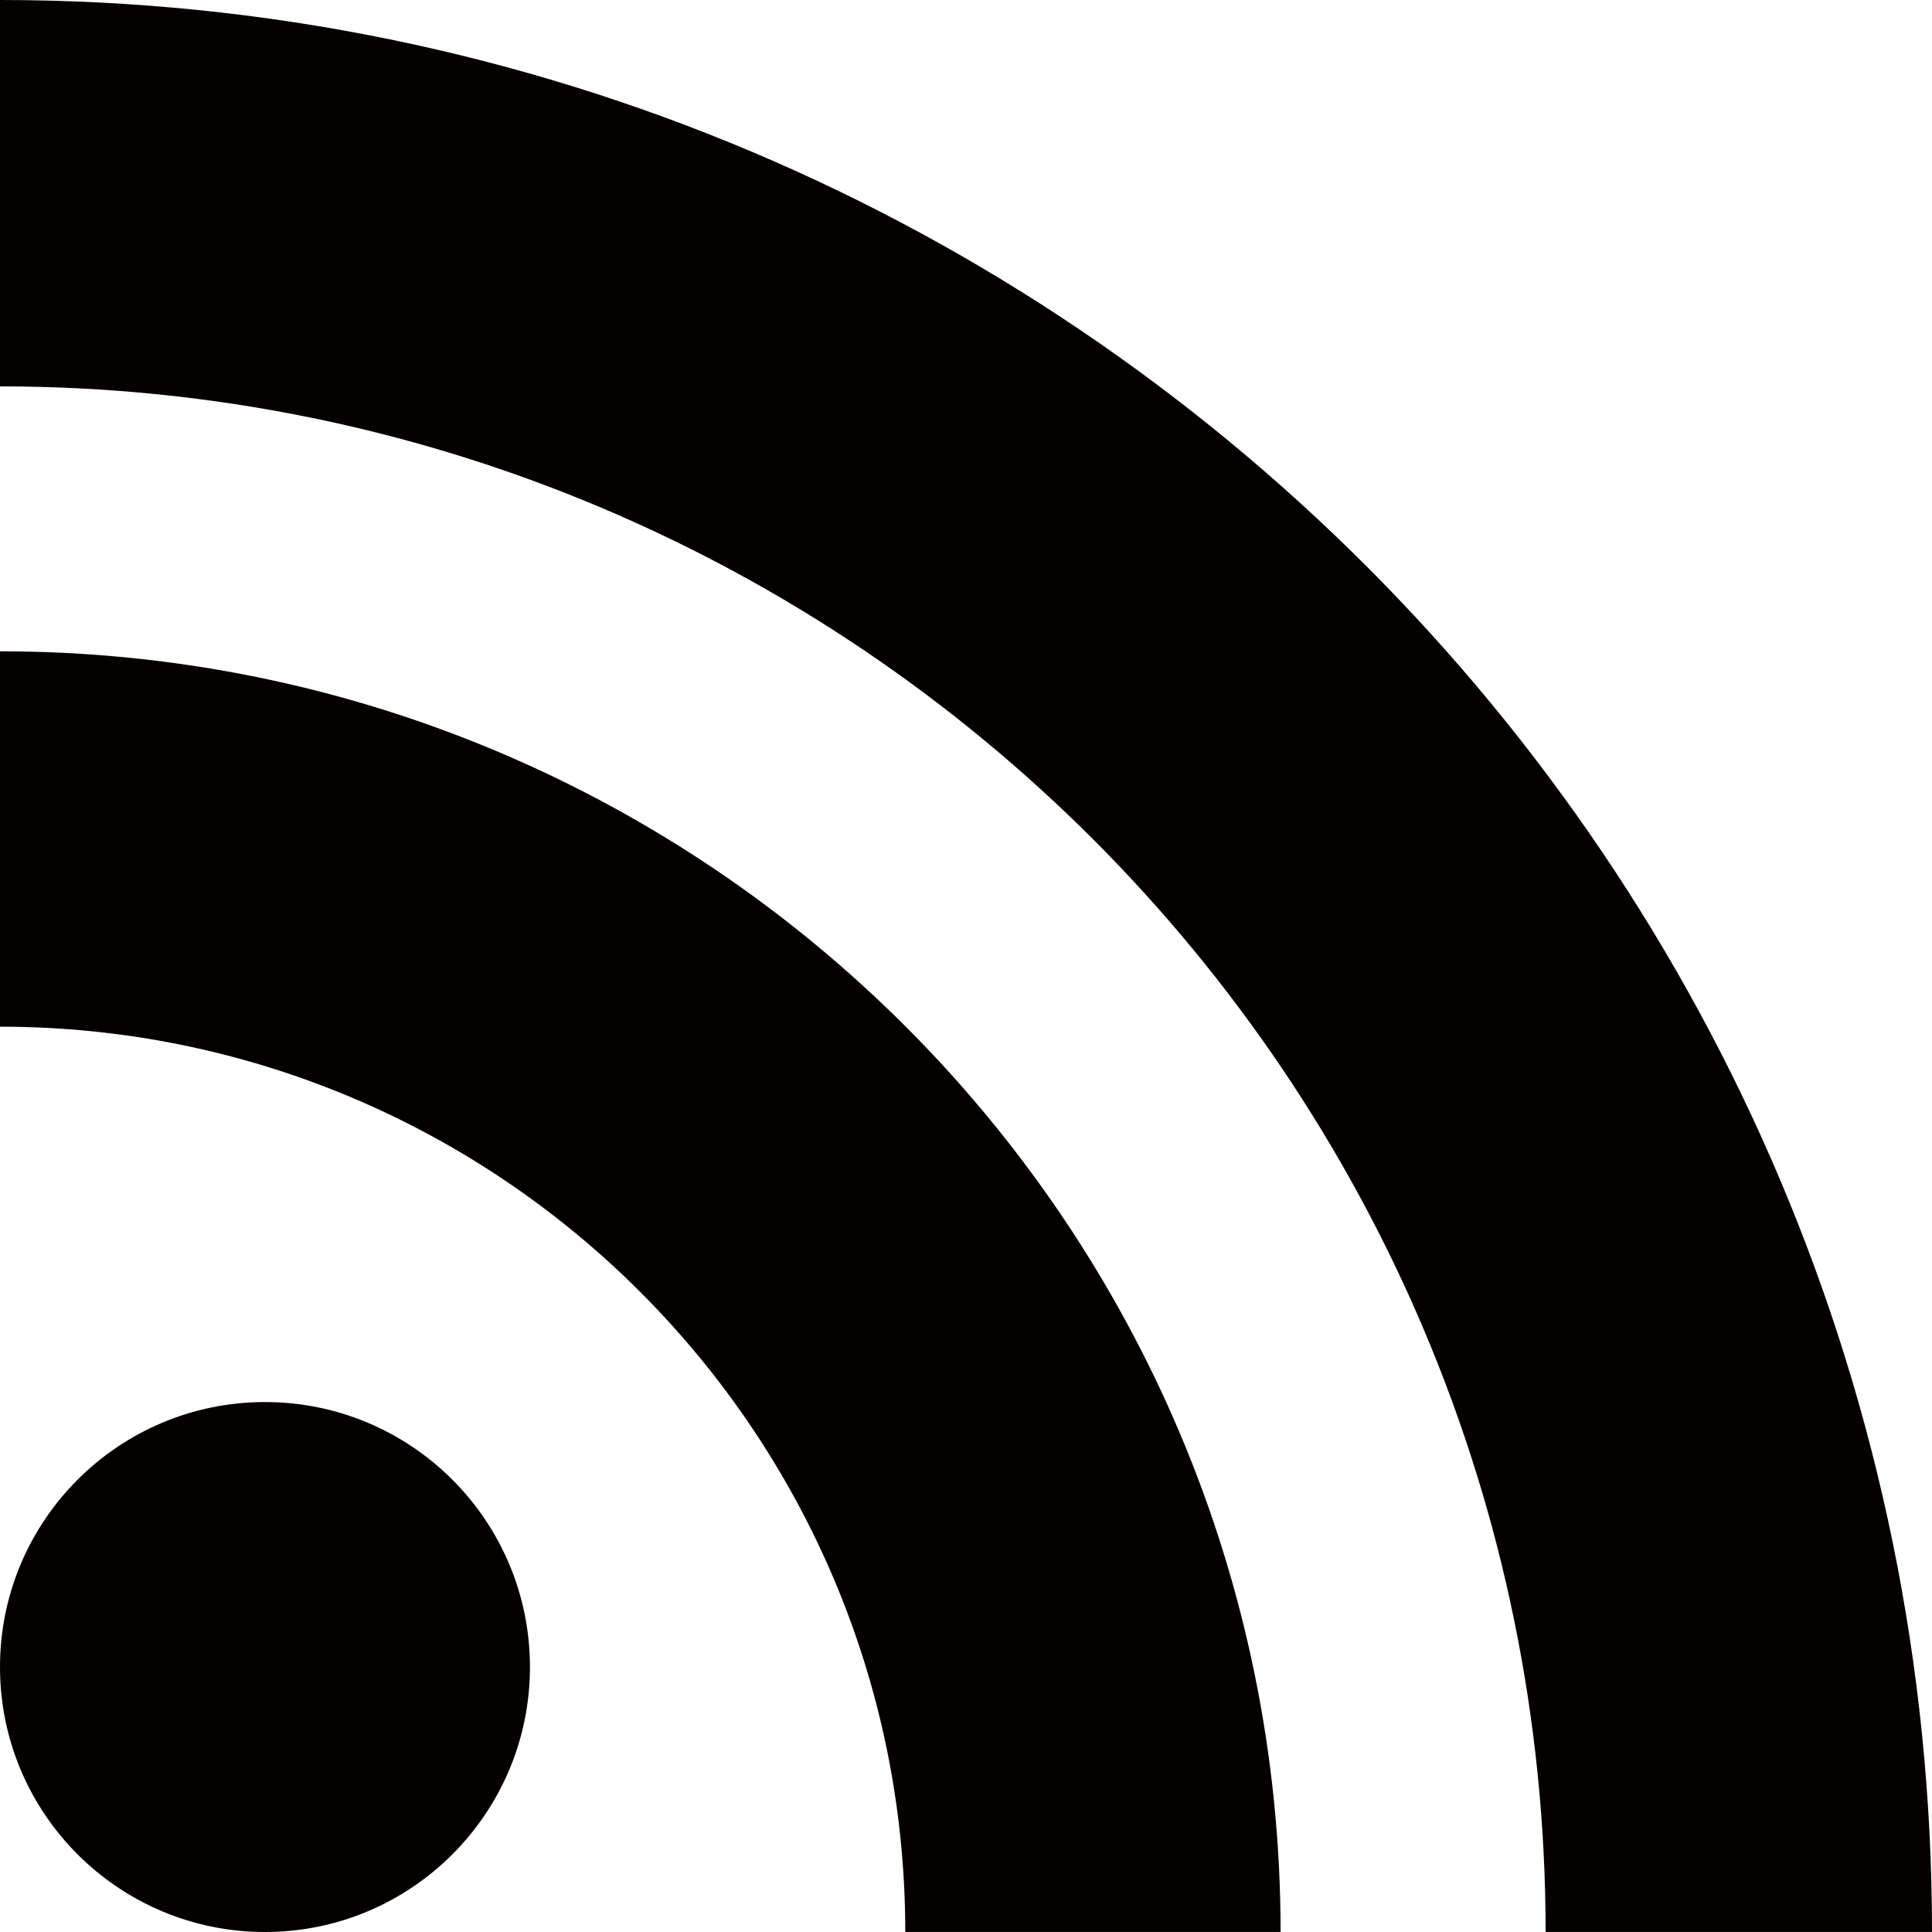 <?xml version="1.0" encoding="UTF-8" standalone="no"?>
<!-- Generator: Adobe Illustrator 16.0.0, SVG Export Plug-In . SVG Version: 6.00 Build 0)  -->

<svg
   xmlns:dc="http://purl.org/dc/elements/1.1/"
   xmlns:cc="http://creativecommons.org/ns#"
   xmlns:rdf="http://www.w3.org/1999/02/22-rdf-syntax-ns#"
   xmlns:svg="http://www.w3.org/2000/svg"
   xmlns="http://www.w3.org/2000/svg"
   xmlns:sodipodi="http://sodipodi.sourceforge.net/DTD/sodipodi-0.dtd"
   xmlns:inkscape="http://www.inkscape.org/namespaces/inkscape"
   version="1.1"
   id="图层_1"
   x="0px"
   y="0px"
   width="39.497px"
   height="39.496px"
   viewBox="0 0 39.497 39.496"
   enable-background="new 0 0 39.497 39.496"
   xml:space="preserve"
   inkscape:version="0.48.3.1 r9886"
   sodipodi:docname="1302.svg"><sodipodi:namedview
   pagecolor="#ffffff"
   bordercolor="#666666"
   borderopacity="1"
   objecttolerance="10"
   gridtolerance="10"
   guidetolerance="10"
   inkscape:pageopacity="0"
   inkscape:pageshadow="2"
   inkscape:window-width="1440"
   inkscape:window-height="848"
   id="namedview11"
   showgrid="false"
   inkscape:zoom="5.9752889"
   inkscape:cx="-4.9364982"
   inkscape:cy="19.747999"
   inkscape:window-x="-8"
   inkscape:window-y="-8"
   inkscape:window-maximized="1"
   inkscape:current-layer="图层_1" />
<g
   id="shape"
   inkscape:label="#g3763"><circle
     cx="5.417"
     cy="34.08"
     r="5.417"
     id="circle5"
     sodipodi:cx="5.4169998"
     sodipodi:cy="34.080002"
     sodipodi:rx="5.4169998"
     sodipodi:ry="5.4169998"
     style="fill:#040000" /><path
     d="M 26.18,39.496 H 18.507 C 18.507,29.275 10.221,20.989 0,20.989 l 0,0 v -7.674 c 14.459,0 26.18,11.722 26.18,26.181 z"
     id="path7"
     inkscape:connector-curvature="0"
     style="fill:#040000" /><path
     d="M 31.598,39.496 C 31.598,22.046 17.451,7.899 0,7.899 V 0 c 21.813,0 39.497,17.683 39.497,39.496 h -7.899 z"
     id="path9"
     inkscape:connector-curvature="0"
     style="fill:#040000" /></g>
</svg>